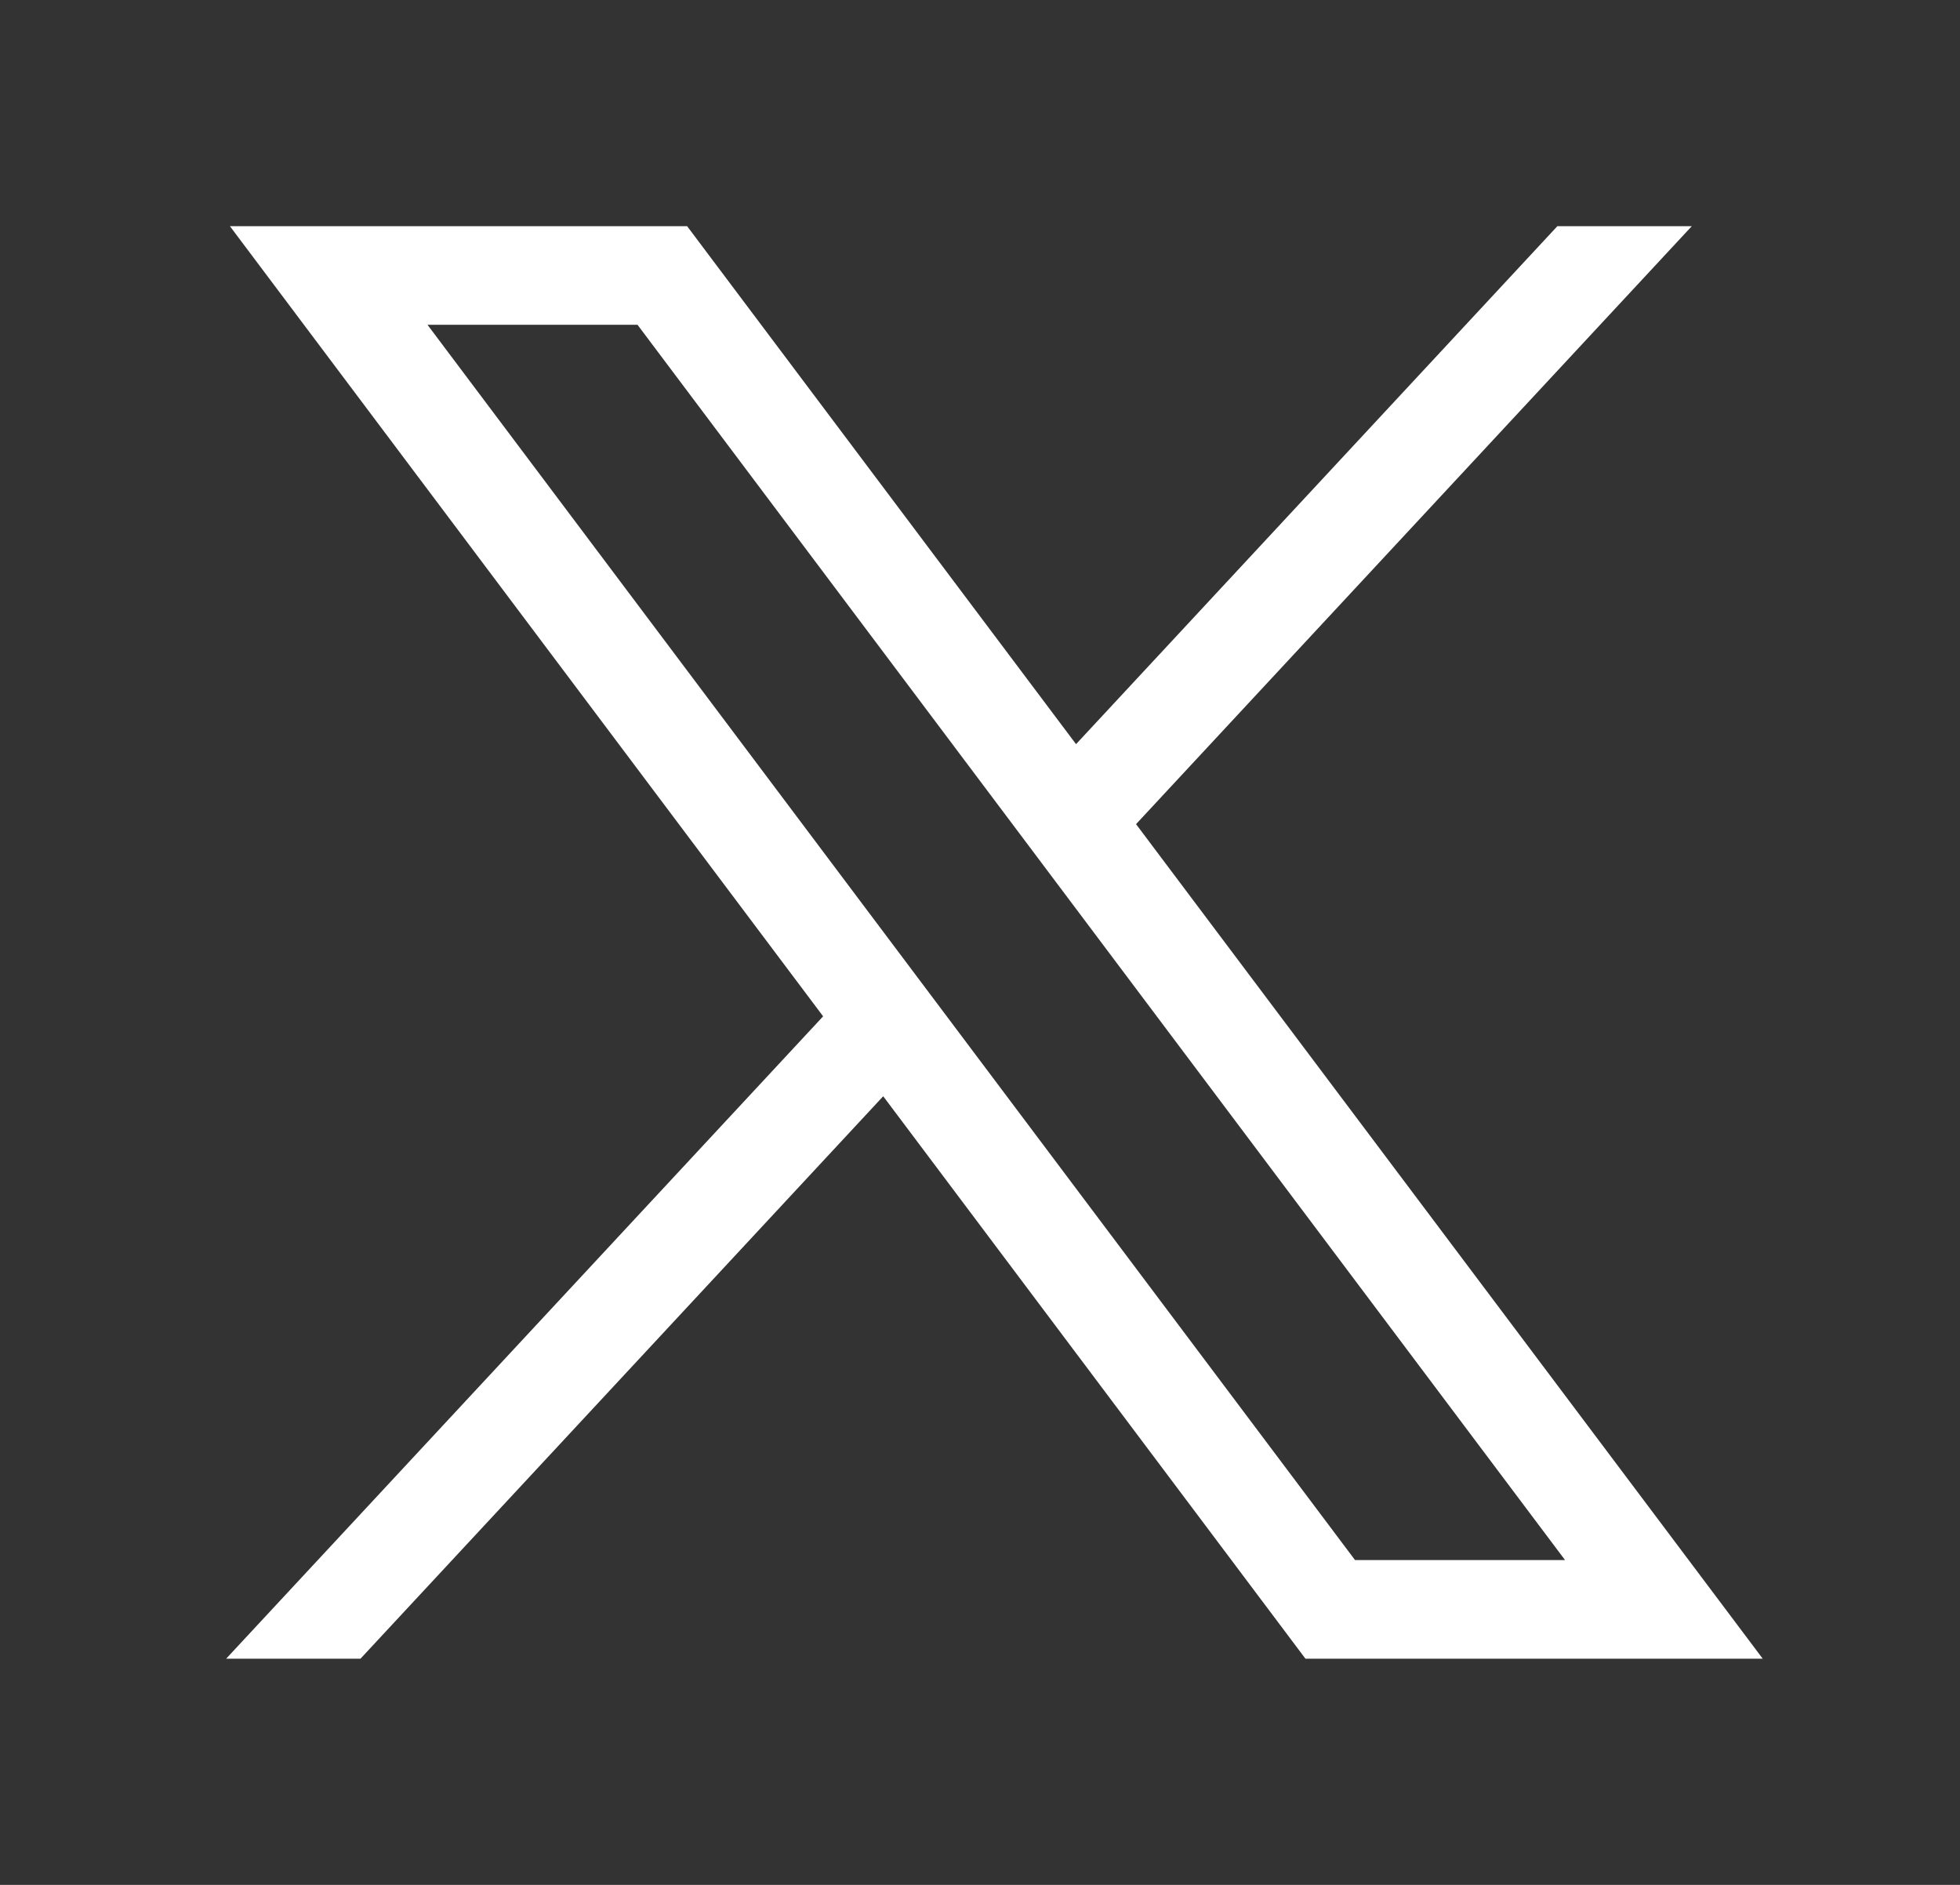 <svg width="26" height="25" viewBox="0 0 26 25" fill="none" xmlns="http://www.w3.org/2000/svg">
<rect x="0" y="0" width="26" height="25" fill="#333333" stroke="none"/>
<path d="M3.05 3L10.919 13.48L3 22H4.782L11.716 14.54L17.317 22H23.383L15.07 10.931L22.442 3H20.659L14.274 9.87L9.115 3H3.05ZM5.671 4.308H8.457L20.761 20.692H17.975L5.671 4.308Z" fill="white"/>
</svg>
